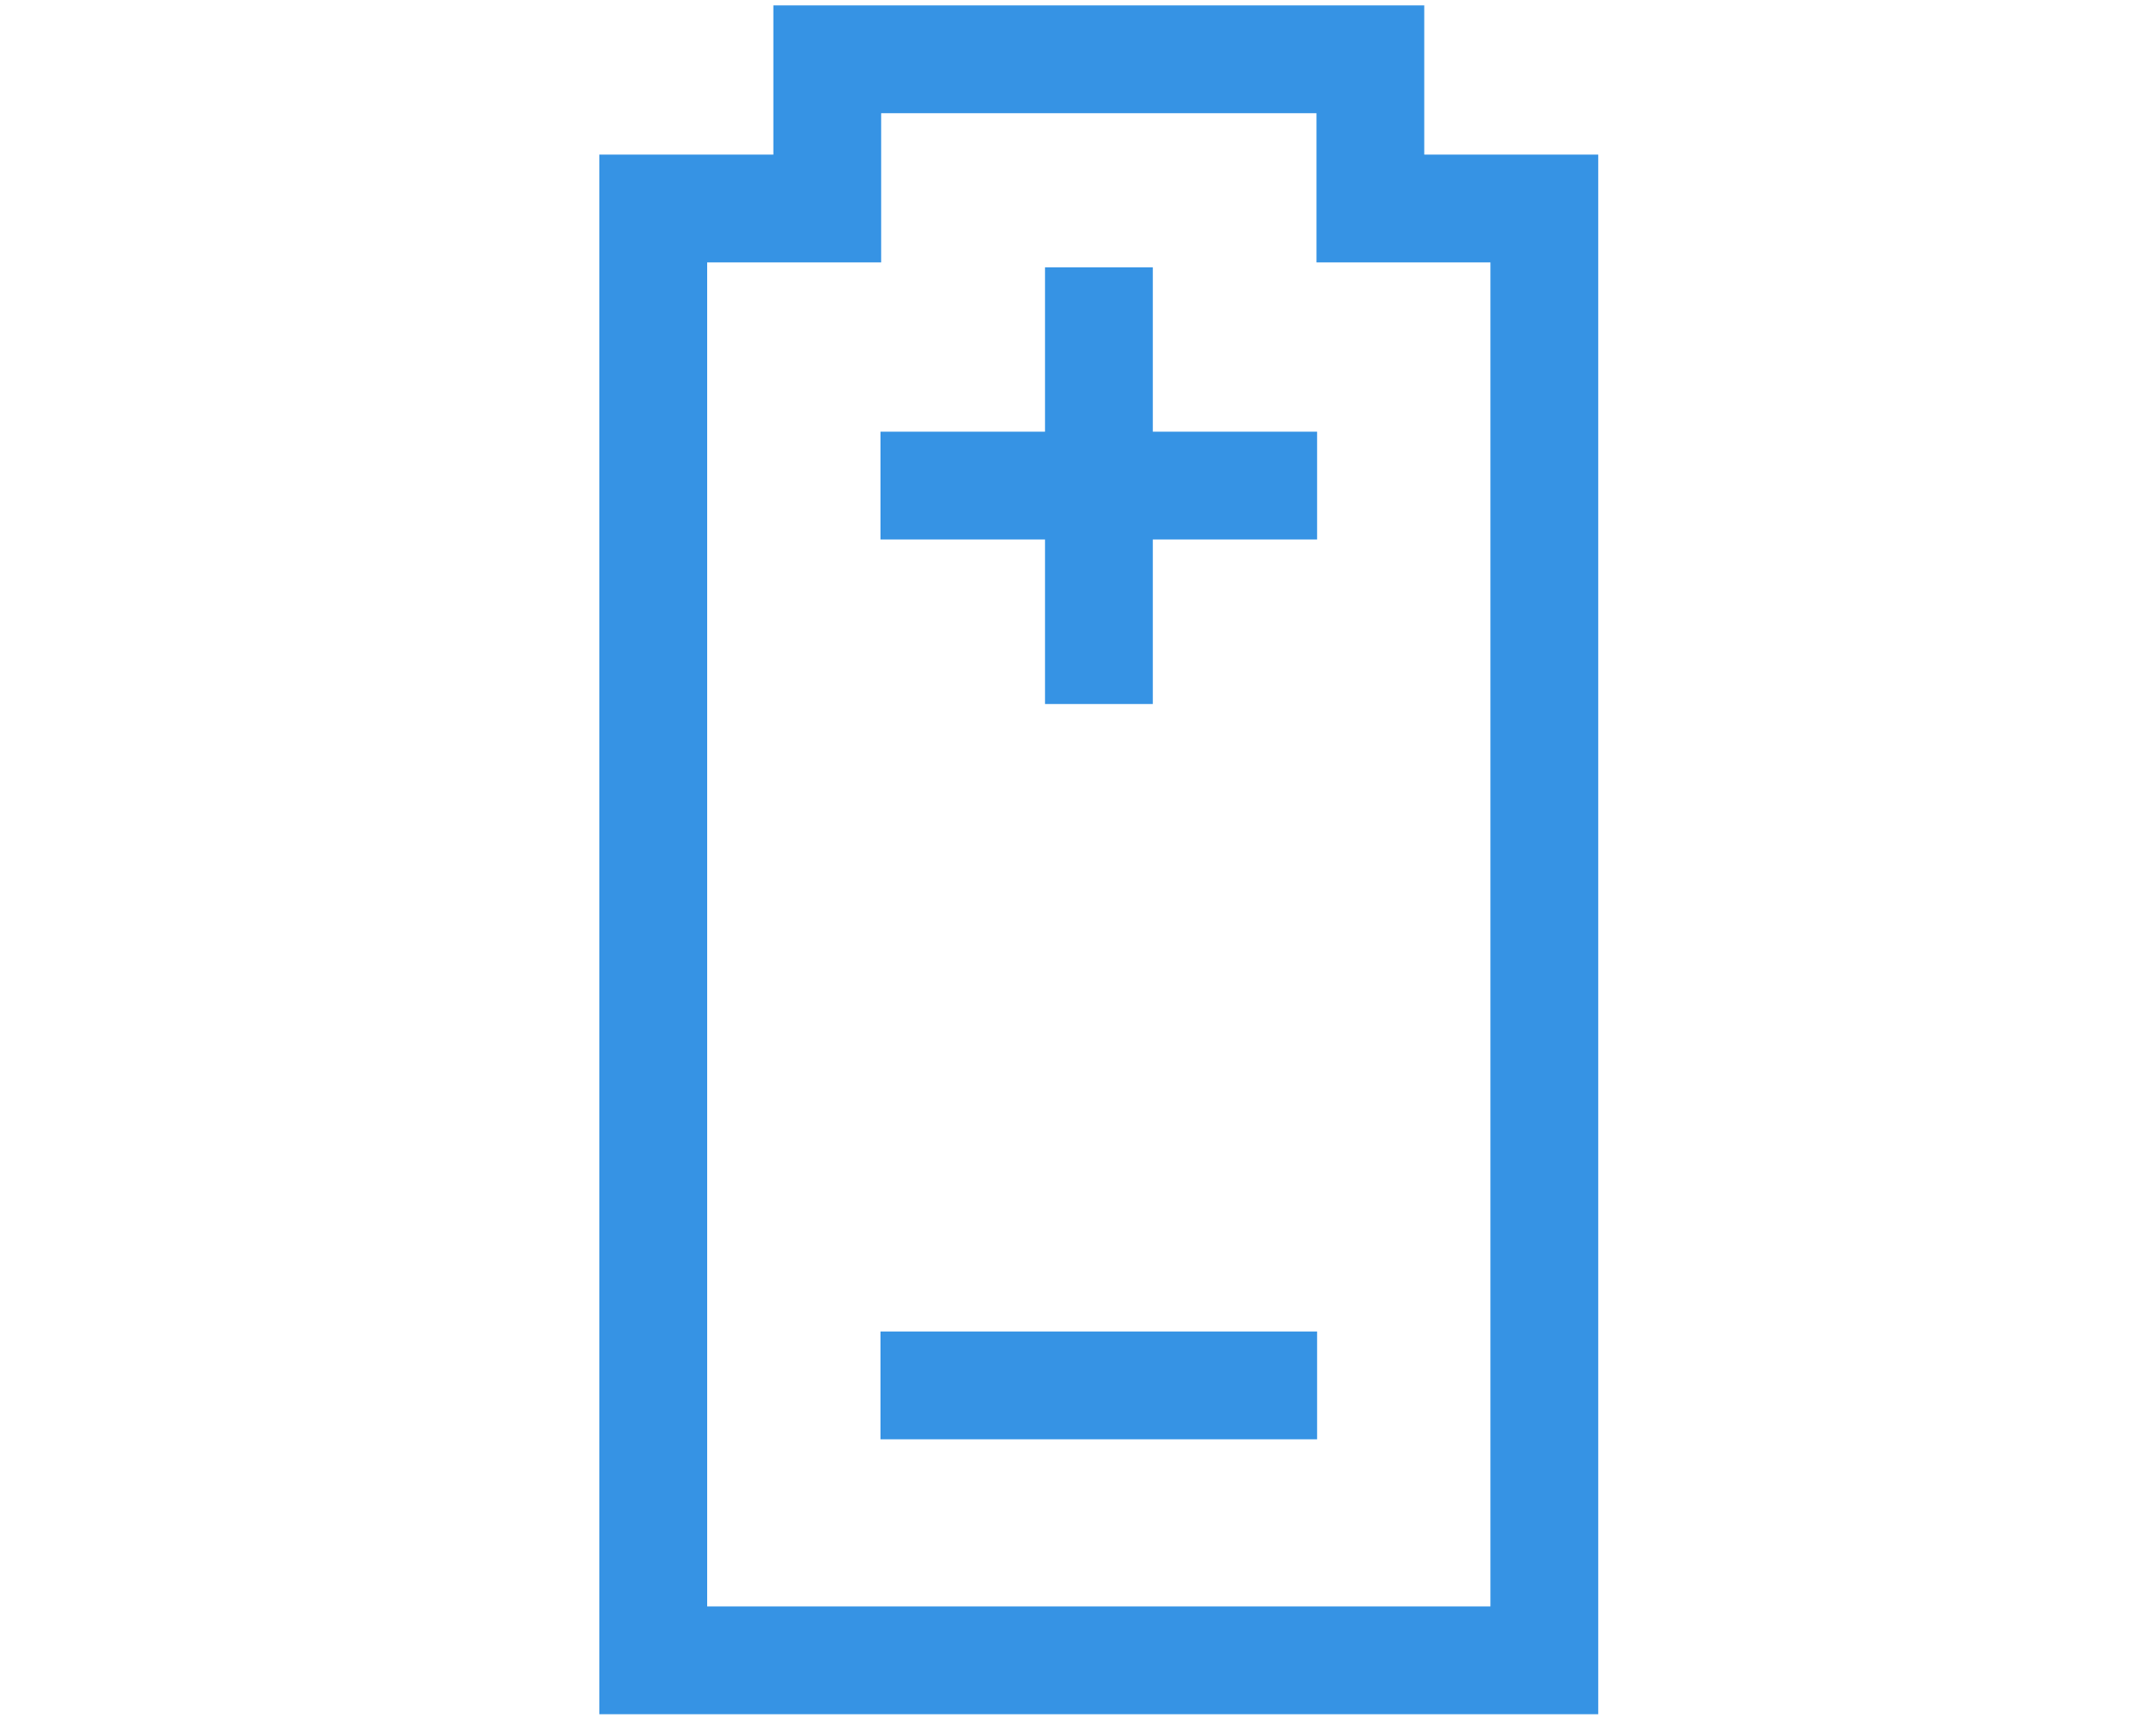 <?xml version="1.0" encoding="UTF-8"?><svg id="_レイヤー_1" xmlns="http://www.w3.org/2000/svg" viewBox="0 0 100 80"><defs><style>.cls-1{fill:none;stroke:#3693e4;stroke-miterlimit:10;stroke-width:5px;}</style></defs><polygon class="cls-1" points="63.56 9.67 63.56 2.75 38.37 2.75 38.37 9.67 30.3 9.67 30.3 77 71.63 77 71.63 9.67 63.56 9.67"/><line class="cls-1" x1="40.84" y1="22.52" x2="61.09" y2="22.52"/><line class="cls-1" x1="40.84" y1="64.25" x2="61.09" y2="64.25"/><line class="cls-1" x1="50.97" y1="12.4" x2="50.97" y2="32.65"/></svg>
